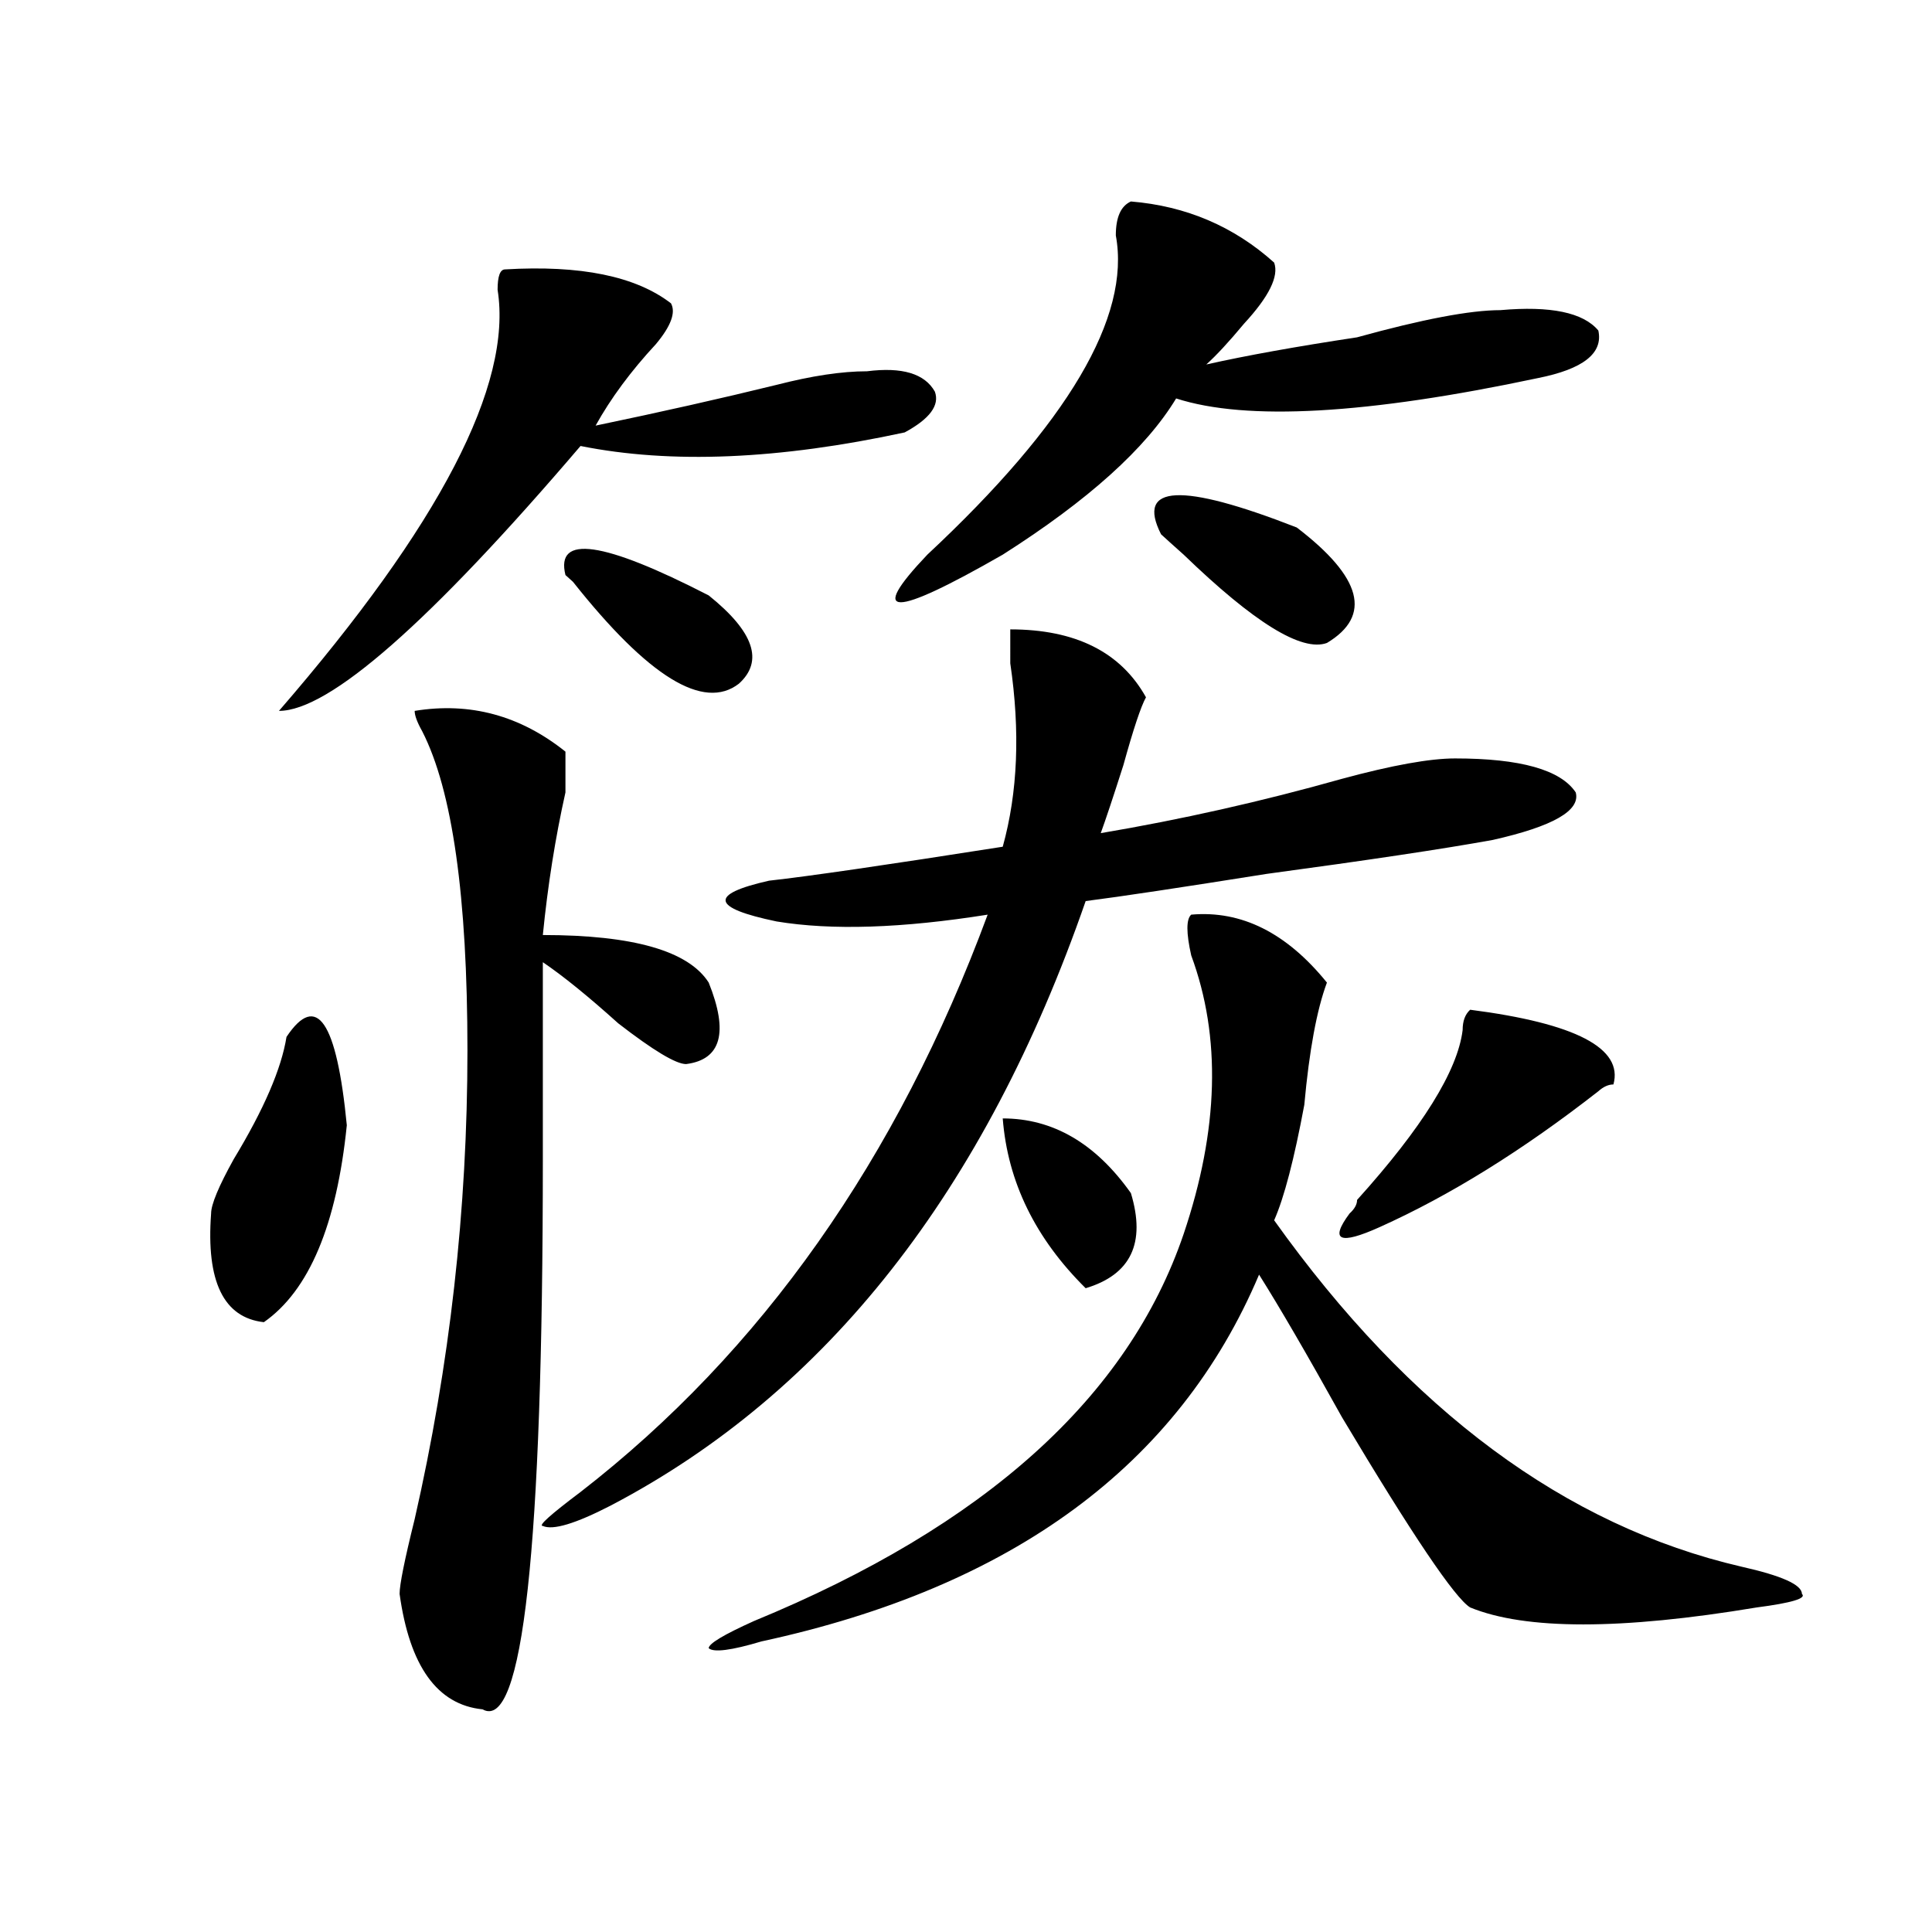 <?xml version="1.0" encoding="utf-8"?>
<!-- Generator: Adobe Illustrator 16.0.0, SVG Export Plug-In . SVG Version: 6.00 Build 0)  -->
<!DOCTYPE svg PUBLIC "-//W3C//DTD SVG 1.1//EN" "http://www.w3.org/Graphics/SVG/1.1/DTD/svg11.dtd">
<svg version="1.1" id="图层_1" xmlns="http://www.w3.org/2000/svg" xmlns:xlink="http://www.w3.org/1999/xlink" x="0px" y="0px"
	 width="1000px" height="1000px" viewBox="0 0 1000 1000" enable-background="new 0 0 1000 1000" xml:space="preserve">
<path d="M148.29,536.703c15.609-23.401,25.975-8.185,31.219,45.703c-5.244,51.581-19.512,85.583-42.926,101.953
	c-20.853-2.307-29.938-21.094-27.316-56.25c0-4.669,3.902-14.063,11.707-28.125C136.583,574.221,145.668,553.127,148.29,536.703z
	 M261.458,139.437c39.023-2.307,67.62,3.516,85.852,17.578c2.561,4.724,0,11.755-7.805,21.094
	c-13.049,14.063-23.414,28.125-31.219,42.188c33.78-7.031,64.998-14.063,93.656-21.094c18.17-4.669,33.78-7.031,46.828-7.031
	c18.17-2.307,29.877,1.208,35.121,10.547c2.561,7.031-2.622,14.063-15.609,21.094c-65.059,14.063-120.973,16.425-167.801,7.031
	c-78.047,91.406-130.119,137.109-156.094,137.109c83.23-96.075,120.973-168.75,113.168-217.969
	C257.555,142.953,258.836,139.437,261.458,139.437z M214.629,367.953c28.597-4.669,54.633,2.362,78.047,21.094
	c0,4.724,0,11.755,0,21.094c-5.244,23.456-9.146,48.065-11.707,73.828c46.828,0,75.425,8.24,85.852,24.609
	c10.365,25.818,6.463,39.88-11.707,42.188c-5.244,0-16.951-7.031-35.121-21.094c-15.609-14.063-28.658-24.609-39.023-31.641
	c0,23.456,0,57.458,0,101.953c0,201.599-10.427,296.466-31.219,284.766c-23.414-2.362-37.743-22.302-42.926-59.766
	c0-4.724,2.561-17.578,7.805-38.672c18.17-79.651,27.316-160.51,27.316-242.578c0-79.651-7.805-134.747-23.414-165.234
	C215.91,373.831,214.629,370.315,214.629,367.953z M522.915,325.765c33.78,0,57.194,11.755,70.242,35.156
	c-2.622,4.724-6.524,16.425-11.707,35.156c-5.244,16.425-9.146,28.125-11.707,35.156c41.584-7.031,83.23-16.37,124.875-28.125
	c25.975-7.031,45.487-10.547,58.535-10.547c33.78,0,54.633,5.878,62.438,17.578c2.561,9.393-11.707,17.578-42.926,24.609
	c-26.036,4.724-65.059,10.547-117.07,17.578c-44.267,7.031-75.486,11.755-93.656,14.063
	C509.866,616.409,427.917,720.724,316.09,779.281c-18.231,9.393-29.938,12.909-35.121,10.547c-2.622,0,3.902-5.823,19.512-17.578
	c93.656-72.62,163.898-172.266,210.727-298.828c-44.267,7.031-80.669,8.24-109.266,3.516c-33.841-7.031-35.121-14.063-3.902-21.094
	c20.792-2.307,61.096-8.185,120.973-17.578c7.805-28.125,9.085-59.766,3.902-94.922
	C522.915,334.005,522.915,328.127,522.915,325.765z M366.821,308.187c23.414,18.787,28.597,34.003,15.609,45.703
	c-18.231,14.063-46.828-3.516-85.852-52.734l-3.902-3.516C287.432,276.547,312.188,280.062,366.821,308.187z M616.571,473.422
	c25.975-2.307,49.389,9.393,70.242,35.156c-5.244,14.063-9.146,35.156-11.707,63.281c-5.244,28.125-10.427,48.065-15.609,59.766
	c70.242,98.438,150.85,158.203,241.945,179.297c20.792,4.669,31.219,9.338,31.219,14.063c2.561,2.307-5.244,4.669-23.414,7.031
	c-70.242,11.7-119.692,11.7-148.289,0c-7.805-4.724-29.938-37.463-66.34-98.438c-18.231-32.794-32.56-57.404-42.926-73.828
	c-41.645,98.438-127.497,161.719-257.555,189.844c-15.609,4.669-24.756,5.823-27.316,3.516c0-2.362,7.805-7.031,23.414-14.063
	c119.631-49.219,193.776-116.016,222.434-200.391c18.17-53.888,19.512-101.953,3.902-144.141
	C613.949,482.815,613.949,475.784,616.571,473.422z M585.352,104.281c28.597,2.362,53.291,12.909,74.145,31.641
	c2.561,7.031-2.622,17.578-15.609,31.641c-7.805,9.393-14.329,16.425-19.512,21.094c20.792-4.669,46.828-9.338,78.047-14.063
	c33.78-9.338,58.535-14.063,74.145-14.063c25.975-2.307,42.926,1.208,50.73,10.547c2.561,11.755-7.805,19.94-31.219,24.609
	c-88.473,18.787-150.911,22.302-187.313,10.547c-15.609,25.818-45.548,52.734-89.754,80.859c-57.255,32.849-70.242,32.849-39.023,0
	c72.803-67.95,105.363-123.047,97.559-165.234C577.547,112.521,580.108,106.643,585.352,104.281z M519.012,578.89
	c25.975,0,48.109,12.909,66.34,38.672c7.805,25.818,0,42.188-23.414,49.219C535.902,641.018,521.573,611.74,519.012,578.89z
	 M671.204,273.031c33.78,25.818,39.023,45.703,15.609,59.766c-13.049,4.724-37.743-10.547-74.145-45.703
	c-5.244-4.669-9.146-8.185-11.707-10.547C587.913,250.784,611.327,249.63,671.204,273.031z M760.958,522.64
	c54.633,7.031,79.327,19.94,74.145,38.672c-2.622,0-5.244,1.208-7.805,3.516c-39.023,30.487-76.766,53.943-113.168,70.313
	c-20.853,9.393-26.036,7.031-15.609-7.031c2.561-2.307,3.902-4.669,3.902-7.031c33.78-37.463,52.011-66.797,54.633-87.891
	C757.055,528.518,758.336,525.002,760.958,522.64z"/>
</svg>

